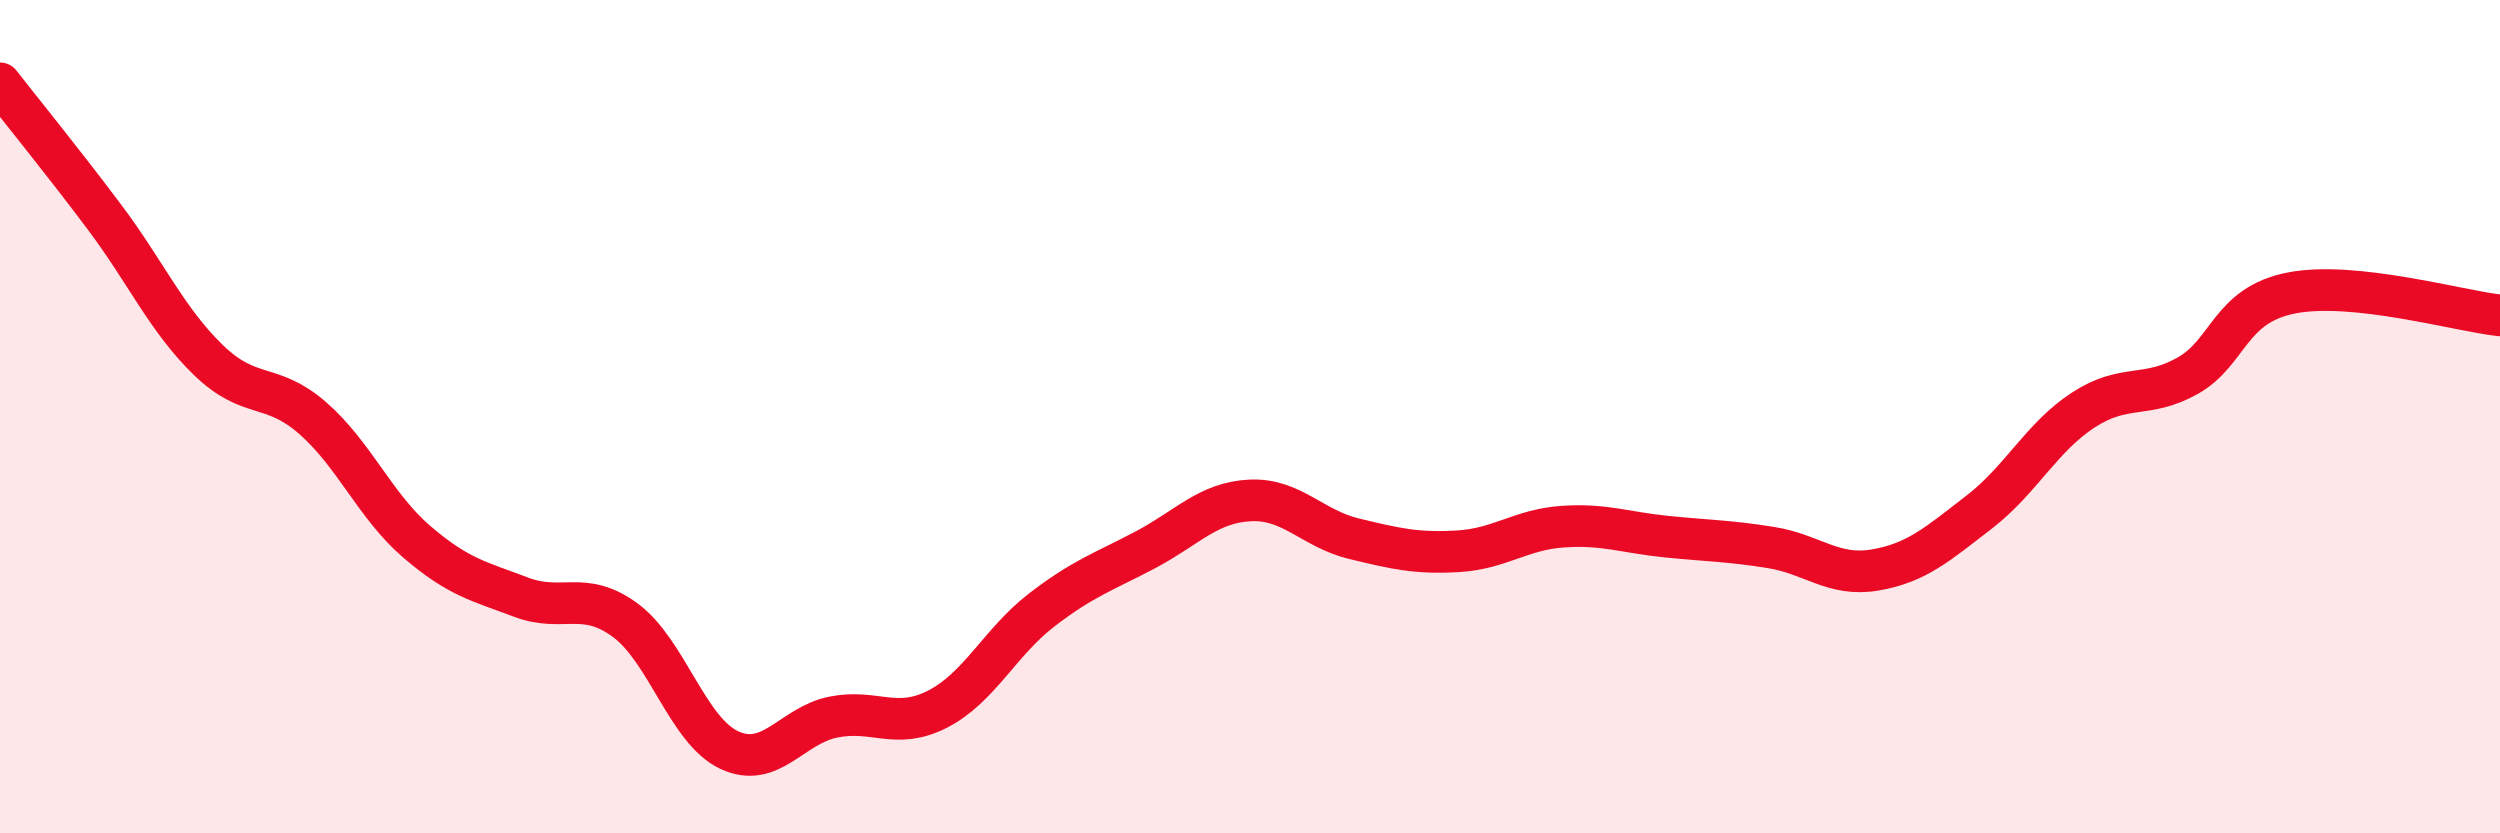
    <svg width="60" height="20" viewBox="0 0 60 20" xmlns="http://www.w3.org/2000/svg">
      <path
        d="M 0,2 C 0.5,2.64 1.5,3.87 2.5,5.2 C 3.5,6.53 4,7.67 5,8.64 C 6,9.61 6.5,9.16 7.5,10.03 C 8.5,10.9 9,12.14 10,13 C 11,13.86 11.5,13.95 12.5,14.33 C 13.5,14.71 14,14.15 15,14.88 C 16,15.61 16.5,17.53 17.5,18 C 18.5,18.47 19,17.41 20,17.21 C 21,17.01 21.5,17.53 22.5,17.02 C 23.5,16.51 24,15.41 25,14.64 C 26,13.87 26.5,13.72 27.5,13.19 C 28.5,12.66 29,12.06 30,12.01 C 31,11.96 31.5,12.69 32.5,12.93 C 33.5,13.17 34,13.29 35,13.23 C 36,13.17 36.5,12.71 37.5,12.64 C 38.5,12.57 39,12.78 40,12.88 C 41,12.98 41.5,12.98 42.5,13.14 C 43.5,13.3 44,13.85 45,13.68 C 46,13.51 46.5,13.06 47.5,12.29 C 48.5,11.52 49,10.49 50,9.84 C 51,9.19 51.5,9.58 52.5,9.02 C 53.5,8.46 53.5,7.32 55,7.03 C 56.5,6.74 59,7.46 60,7.57L60 20L0 20Z"
        fill="#EB0A25"
        opacity="0.1"
        stroke-linecap="round"
        stroke-linejoin="round"
      />
      <path
        d="M 0,2 C 0.5,2.64 1.5,3.87 2.5,5.2 C 3.5,6.53 4,7.67 5,8.64 C 6,9.61 6.5,9.16 7.5,10.03 C 8.5,10.9 9,12.14 10,13 C 11,13.86 11.5,13.95 12.5,14.33 C 13.5,14.71 14,14.15 15,14.88 C 16,15.61 16.5,17.53 17.5,18 C 18.5,18.47 19,17.41 20,17.21 C 21,17.01 21.5,17.53 22.5,17.02 C 23.5,16.51 24,15.41 25,14.64 C 26,13.87 26.5,13.72 27.5,13.19 C 28.5,12.66 29,12.06 30,12.01 C 31,11.96 31.5,12.69 32.5,12.93 C 33.5,13.17 34,13.29 35,13.23 C 36,13.17 36.5,12.71 37.5,12.64 C 38.5,12.57 39,12.78 40,12.88 C 41,12.98 41.5,12.98 42.5,13.14 C 43.5,13.3 44,13.85 45,13.68 C 46,13.51 46.5,13.06 47.5,12.29 C 48.5,11.52 49,10.49 50,9.84 C 51,9.19 51.5,9.58 52.5,9.02 C 53.5,8.46 53.5,7.32 55,7.03 C 56.5,6.74 59,7.46 60,7.57"
        stroke="#EB0A25"
        stroke-width="1"
        fill="none"
        stroke-linecap="round"
        stroke-linejoin="round"
      />
    </svg>
  